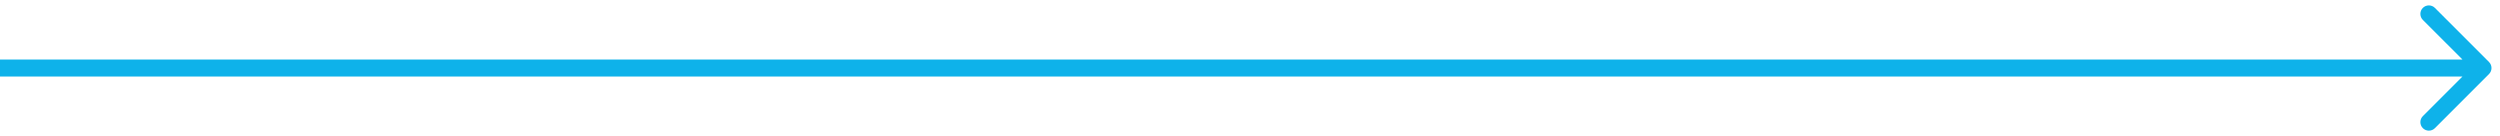 <svg width="147" height="8" viewBox="0 0 147 8" fill="none" xmlns="http://www.w3.org/2000/svg">
<path d="M146.354 4.354C146.549 4.158 146.549 3.842 146.354 3.646L143.172 0.464C142.976 0.269 142.66 0.269 142.464 0.464C142.269 0.66 142.269 0.976 142.464 1.172L145.293 4L142.464 6.828C142.269 7.024 142.269 7.34 142.464 7.536C142.66 7.731 142.976 7.731 143.172 7.536L146.354 4.354ZM0 4.5H146V3.5H0V4.5Z" fill="#0EB2EA"/>
</svg>
